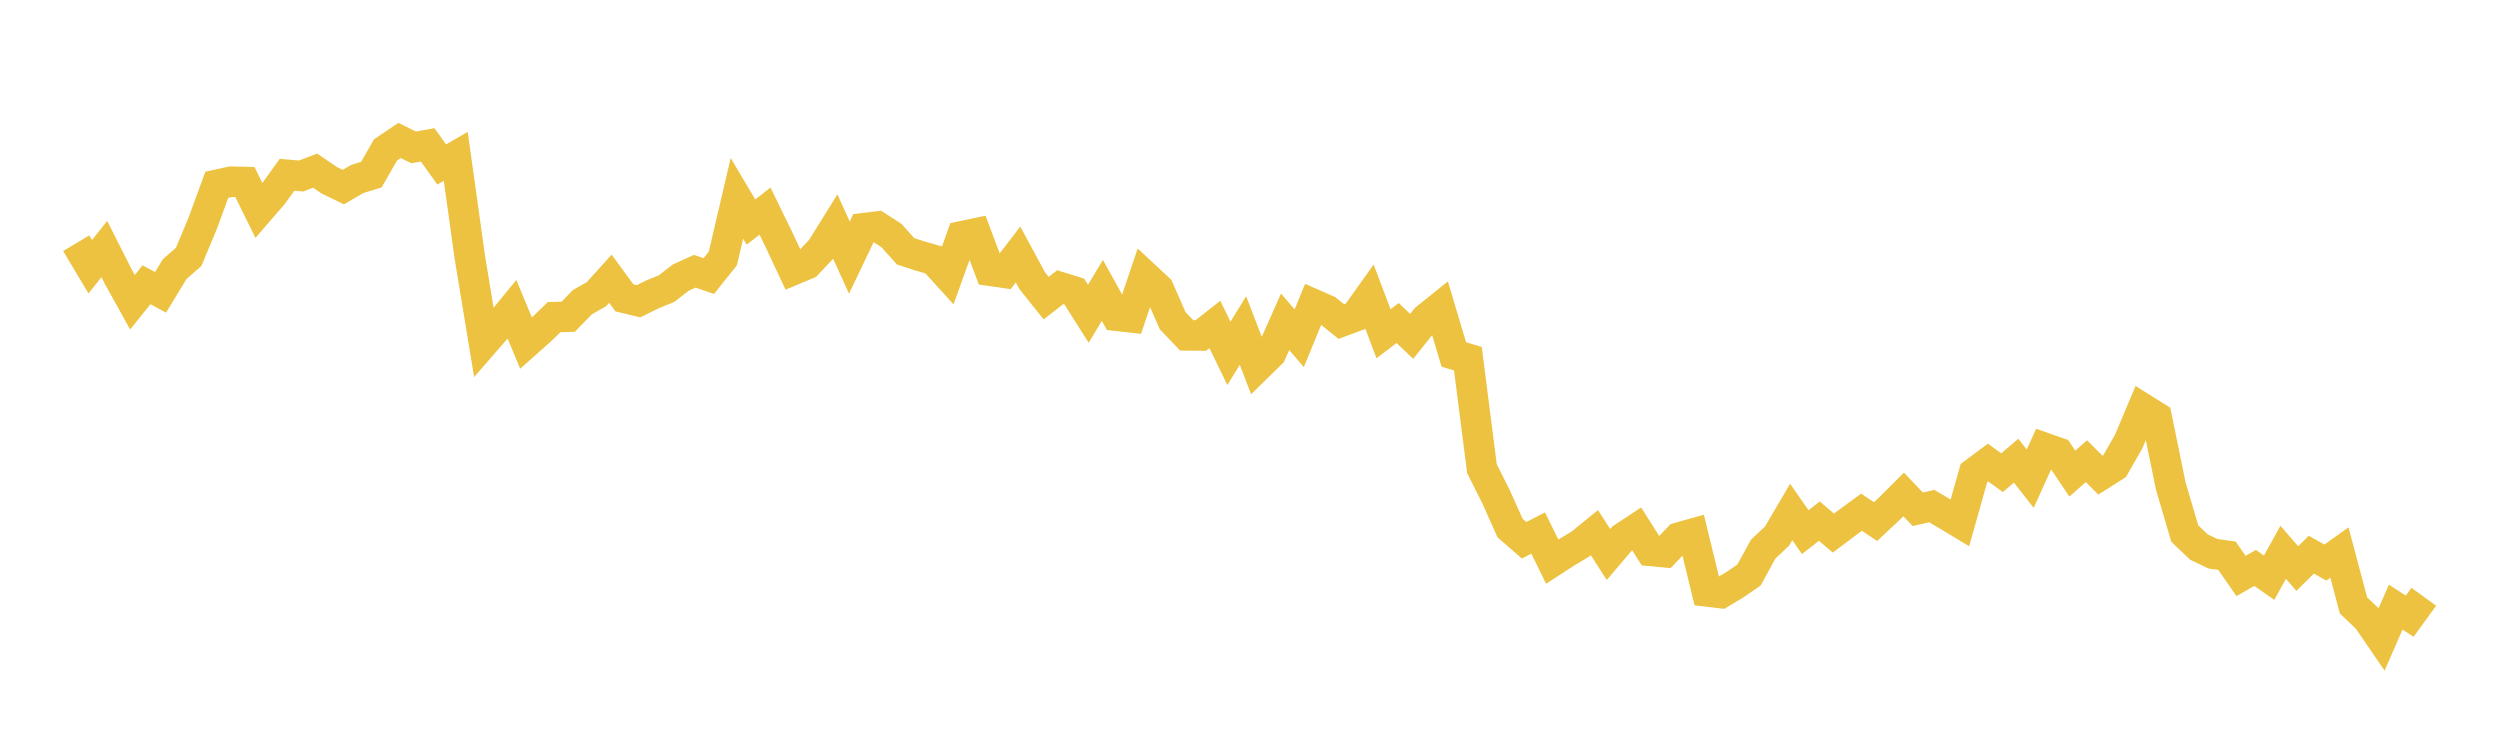 <svg width="164" height="48" xmlns="http://www.w3.org/2000/svg" xmlns:xlink="http://www.w3.org/1999/xlink"><path fill="none" stroke="rgb(237,194,64)" stroke-width="2" d="M5,15.955L5.922,17.498L6.844,16.337L7.766,18.164L8.689,19.828L9.611,18.68L10.533,19.178L11.455,17.658L12.377,16.851L13.299,14.643L14.222,12.123L15.144,11.92L16.066,11.939L16.988,13.811L17.91,12.744L18.832,11.465L19.754,11.546L20.677,11.196L21.599,11.825L22.521,12.272L23.443,11.738L24.365,11.454L25.287,9.837L26.21,9.213L27.132,9.668L28.054,9.503L28.976,10.789L29.898,10.258L30.82,16.865L31.743,22.474L32.665,21.414L33.587,20.289L34.509,22.51L35.431,21.691L36.353,20.803L37.275,20.778L38.198,19.828L39.12,19.303L40.042,18.285L40.964,19.542L41.886,19.763L42.808,19.307L43.731,18.93L44.653,18.212L45.575,17.794L46.497,18.108L47.419,16.956L48.341,13.012L49.263,14.565L50.186,13.848L51.108,15.742L52.03,17.711L52.952,17.324L53.874,16.346L54.796,14.865L55.719,16.899L56.641,14.97L57.563,14.86L58.485,15.457L59.407,16.484L60.329,16.787L61.251,17.048L62.174,18.063L63.096,15.499L64.018,15.305L64.94,17.761L65.862,17.895L66.784,16.695L67.707,18.402L68.629,19.557L69.551,18.838L70.473,19.126L71.395,20.582L72.317,19.05L73.24,20.713L74.162,20.816L75.084,18.088L76.006,18.945L76.928,21.041L77.85,22.003L78.772,22.01L79.695,21.282L80.617,23.18L81.539,21.679L82.461,24.083L83.383,23.181L84.305,21.109L85.228,22.189L86.15,19.947L87.072,20.353L87.994,21.096L88.916,20.755L89.838,19.459L90.76,21.895L91.683,21.19L92.605,22.066L93.527,20.911L94.449,20.17L95.371,23.254L96.293,23.531L97.216,30.744L98.138,32.582L99.06,34.639L99.982,35.441L100.904,34.967L101.826,36.844L102.749,36.245L103.671,35.691L104.593,34.941L105.515,36.374L106.437,35.293L107.359,34.683L108.281,36.143L109.204,36.227L110.126,35.267L111.048,35.007L111.97,38.799L112.892,38.907L113.814,38.353L114.737,37.721L115.659,36.031L116.581,35.156L117.503,33.586L118.425,34.907L119.347,34.185L120.269,34.97L121.192,34.278L122.114,33.602L123.036,34.217L123.958,33.355L124.88,32.435L125.802,33.407L126.725,33.199L127.647,33.745L128.569,34.3L129.491,31.03L130.413,30.344L131.335,31.008L132.257,30.22L133.18,31.4L134.102,29.373L135.024,29.697L135.946,31.07L136.868,30.253L137.79,31.172L138.713,30.587L139.635,28.977L140.557,26.791L141.479,27.367L142.401,31.876L143.323,35.004L144.246,35.883L145.168,36.326L146.09,36.457L147.012,37.783L147.934,37.256L148.856,37.898L149.778,36.229L150.701,37.299L151.623,36.386L152.545,36.904L153.467,36.247L154.389,39.715L155.311,40.592L156.234,41.941L157.156,39.83L158.078,40.42L159,39.147"></path></svg>